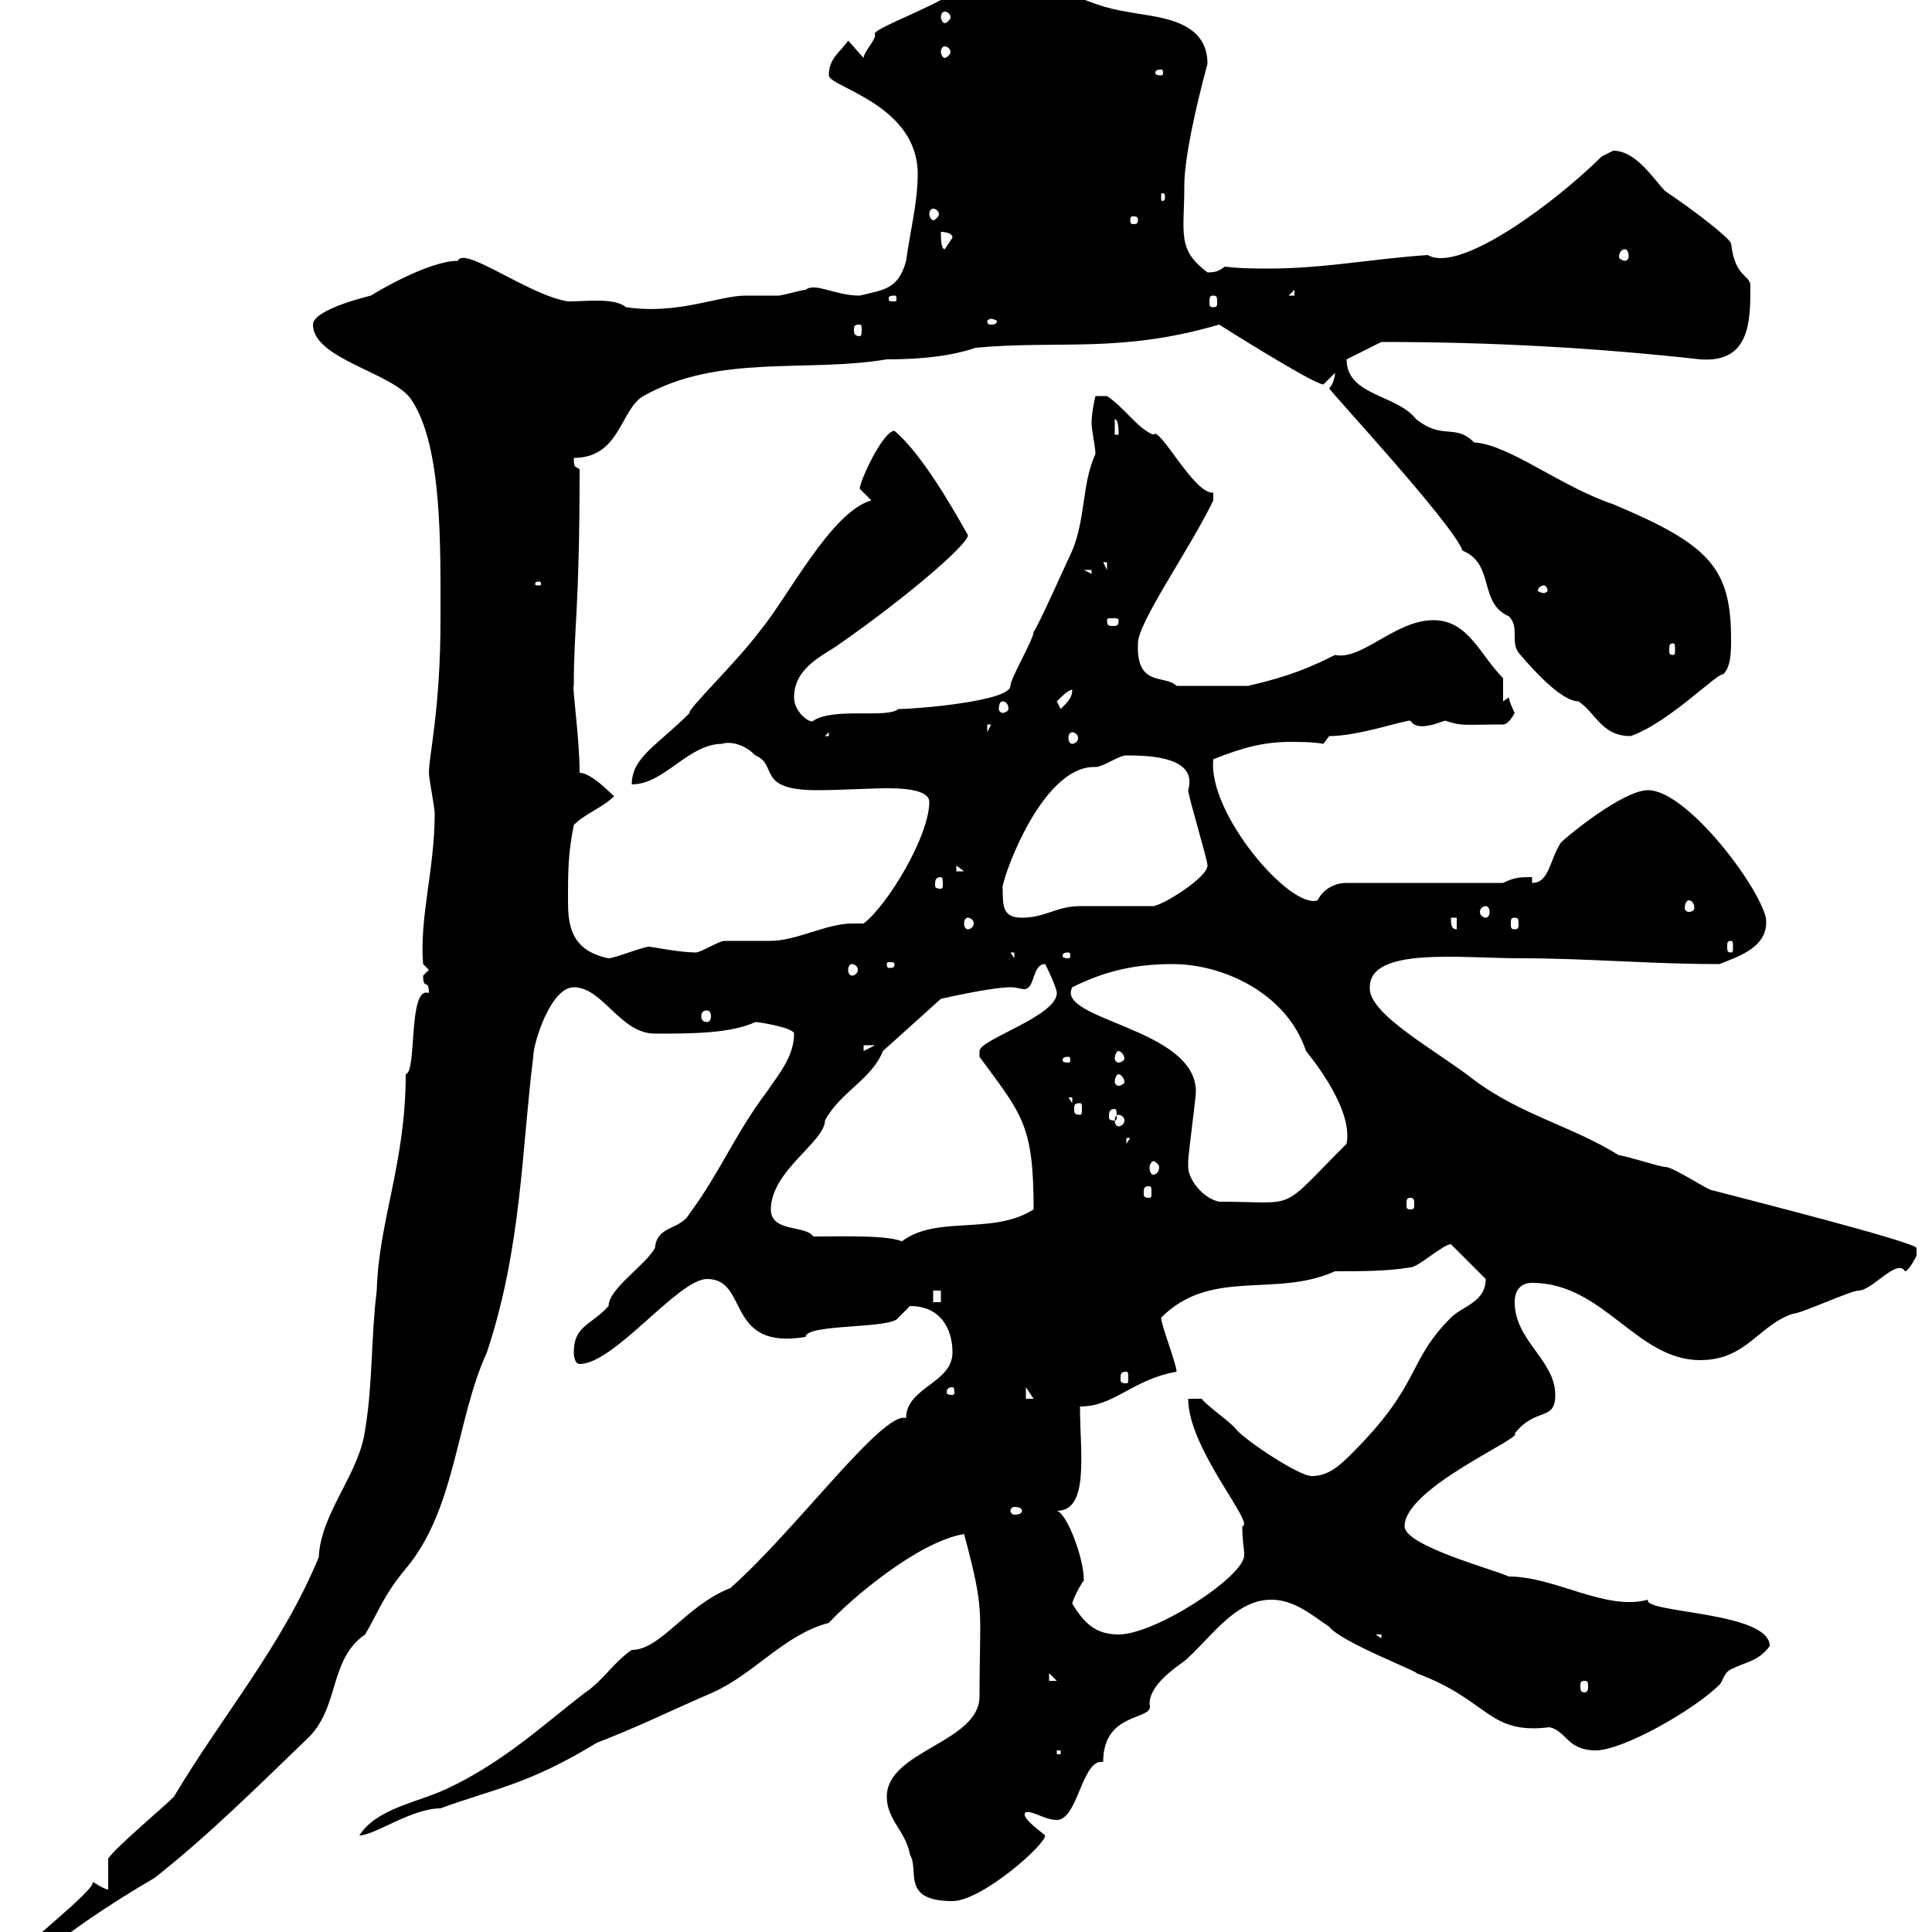 <svg xmlns="http://www.w3.org/2000/svg" xmlns:xlink="http://www.w3.org/1999/xlink" width="300" height="300"><path d="M2.40 304.20C2.40 305.10 2.70 305.10 3.60 306C9.60 300.60 16.80 295.80 24 291.60C32.40 285 40.20 277.20 47.70 270C52.80 265.20 51 257.70 56.70 253.80C58.80 250.20 59.70 247.50 63 243.60C70.80 234.30 70.80 220.50 75.60 210C81 193.80 81 178.50 82.80 164.10C82.80 162 85.50 153.30 89.10 153.30C93.60 153.30 96.30 160.50 101.70 160.50C107.40 160.50 113.40 160.50 117.30 158.70C117.90 158.70 123.30 159.60 123.30 160.50C123.30 164.10 120.90 166.80 119.10 169.50C114.30 175.80 111.60 182.40 107.10 188.40C105.60 191.10 102 190.20 101.70 193.80C100.20 196.50 94.50 200.10 94.50 202.80C91.80 205.80 89.10 205.80 89.10 210C89.10 210 89.10 211.80 90 211.80C95.40 211.80 105.30 198.60 109.80 198.60C116.40 198.60 112.50 209.70 125.10 207.60C125.10 205.50 138.60 206.40 139.50 204.60C139.50 204.60 141.30 202.80 141.30 202.80C146.10 202.80 147.90 206.40 147.90 210C147.90 214.80 140.70 215.40 140.70 220.20C137.10 219 123.60 237.60 113.40 246.60C106.50 249.30 102.60 256.20 98.10 256.20C95.40 258 93.60 261 90.90 262.80C84.60 267.60 78.30 273.60 69.30 277.80C64.80 279.90 58.50 280.80 55.80 285C58.20 285 63.90 280.80 68.40 280.80C76.50 277.80 81.90 277.20 92.70 270.60C99 268.20 104.40 265.50 110.70 262.80C117.30 259.80 121.80 253.80 128.70 252C132 248.40 142.50 239.40 149.70 238.20C153 250.50 152.10 249.60 152.10 263.40C152.10 270.60 137.70 271.80 137.70 279C137.70 282.60 140.70 284.40 141.30 288C142.80 290.40 139.80 295.20 147.90 295.20C152.40 295.20 162.30 286.50 162.30 285C160.80 283.80 158.40 282 159.30 281.40C160.20 281.10 162.30 282.60 164.10 282.60C167.40 282.60 168 273 171.30 273.60C171.30 265.50 179.40 267.30 178.50 264.60C178.50 261 184.20 258 184.50 257.40C188.40 253.80 192 248.40 197.40 248.40C201 248.40 203.70 250.80 206.40 252.60C208.20 255 220.80 259.80 219.90 259.80C231.30 264 231 269.40 240.60 268.20C243.30 268.80 243.30 271.80 247.80 271.80C252 271.80 263.10 265.50 267 261.60C267.60 261 267.60 259.80 268.80 259.20C271.20 258 273 258 274.80 255.60C274.80 250.20 255 250.50 255.90 248.40C249.30 250.20 241.50 244.80 234.30 244.80C231.60 243.60 218.10 240 218.10 237C218.10 231 236.70 223.20 235.20 222.60C238.50 218.40 241.50 220.80 241.50 216.60C241.50 211.20 235.20 208.20 235.20 202.20C235.20 200.40 236.10 199.20 237.90 199.20C249 199.20 254.10 211.20 264 211.20C271.20 211.20 273 205.80 278.40 204C279.60 204 287.40 200.40 288.60 200.40C290.70 200.40 294.60 195.30 295.80 197.40C296.40 197.40 297.60 195 297.60 195C297.60 195 297.60 195 297.60 193.80C297.60 192.90 270.30 186 265.80 184.80C265.20 184.80 259.80 181.20 258.60 181.20C257.70 181.20 252.30 179.40 251.40 179.40C244.20 174.90 236.10 173.10 228.90 167.70C223.20 163.20 212.40 157.50 212.70 153.30C212.70 147 226.80 148.80 236.10 148.80C246.60 148.80 255.90 149.70 267 149.70C270 148.50 274.80 147 274.20 142.50C273 137.40 261.90 122.70 255.90 122.70C252 122.70 243.30 129.90 242.40 130.80C240.60 133.50 240.60 137.10 237.90 137.10L237.90 136.20C236.10 136.20 235.20 136.20 233.40 137.10L209.10 137.10C207.30 137.10 205.50 138 204.60 139.80C200.40 141.30 187.50 126.30 188.40 117.90C192.90 116.10 196.20 115.20 200.40 115.20C201.90 115.20 203.70 115.20 205.50 115.50L206.40 114.30C210.90 114.30 217.80 111.90 219 111.90C219.90 113.40 222.30 112.50 222.60 112.50C222.60 112.50 224.40 111.90 224.40 111.90C227.10 112.80 227.10 112.50 233.40 112.50C234.30 112.50 235.20 110.70 235.20 110.70C235.20 110.70 234.30 108.90 234.30 108.30C234.30 108.30 233.40 108.90 233.40 108.90L233.40 105.30C229.80 101.70 228 96.30 222.60 96.30C216.60 96.30 211.50 102.60 207.30 101.70C203.70 103.50 200.40 105 193.80 106.50L182.70 106.50C180.90 104.70 176.40 106.80 176.70 99.90C176.70 96.60 184.80 85.20 188.40 77.70C188.40 77.70 188.40 77.70 188.40 76.50C185.40 76.80 180 66 179.10 67.50C176.70 66.60 174.60 63.30 171.90 61.50L170.10 61.50C170.10 61.50 169.50 63.90 169.50 65.70C169.50 66.90 170.10 69.30 170.10 70.50C168 75 168.60 80.40 166.50 85.50C165.90 86.70 161.10 97.50 160.50 98.10C160.50 99.30 156.90 105.30 156.90 106.50C156.90 108.90 142.20 110.10 139.50 110.10C137.70 111.60 129.60 109.80 126.30 111.90C126 112.50 123.30 110.70 123.30 108.30C123.30 103.50 128.10 101.70 130.50 99.90C140.40 93 150.30 84.60 150.30 83.10C147.60 78.30 143.10 70.50 138.90 66.90C137.10 66.90 133.50 74.70 133.50 75.90C133.50 75.90 135.30 77.70 135.30 77.70C129 79.50 122.40 92.70 117.90 98.10C114.30 102.90 106.50 110.40 107.10 110.70C102 115.80 98.10 117.60 98.10 121.80C103.20 121.80 106.80 115.50 112.20 115.50C111.90 115.50 114.60 114.60 117.30 117.30C120.90 118.80 117.30 122.70 126.90 122.70C130.50 122.70 135 122.40 138 122.40C141.60 122.40 144.30 123 144.30 124.50C144.30 129.90 137.70 140.70 134.10 143.40C133.50 143.40 133.20 143.40 132.30 143.40C128.40 143.40 123.60 146.10 119.70 146.10C119.10 146.10 113.40 146.10 112.50 146.10C111.60 146.10 108.90 147.90 108 147.90C105.60 147.90 101.10 147 100.80 147C99.90 147 95.40 148.80 94.50 148.80C88.50 147.60 88.20 143.40 88.20 139.80C88.20 135.30 88.20 132.60 89.10 128.10C90.90 126.30 93.60 125.40 95.40 123.60C95.70 124.20 92.10 120 90 120C90 114.60 88.80 106.50 89.10 106.50C89.10 97.20 90 94.80 90 72.90C89.40 72.30 89.10 72.90 89.10 71.10C96.30 71.10 96.30 63.60 99.90 61.50C111.60 54.90 125.10 57.90 137.70 55.80C145.80 55.80 149.70 54.60 151.50 54C164.40 52.80 174 54.90 189.30 50.40C189.30 50.40 204 59.70 205.50 59.70L207.30 57.90C207.30 58.50 207 59.70 206.40 60.30C206.10 60.30 225.60 81.30 227.10 85.50C232.20 87.60 229.50 93.60 234.30 95.70C236.10 97.50 234.30 99.90 236.10 101.70C237.90 103.80 242.40 108.90 245.10 108.90C247.80 110.70 248.70 114.30 253.20 114.30C259.20 112.20 266.70 104.40 267.60 104.70C268.80 103.50 268.80 101.10 268.80 99.30C268.80 88.20 265.50 84.60 250.50 78.30C242.40 75.60 234.30 69 228.90 68.70C225.90 65.70 224.10 68.40 219.90 65.10C216.90 61.20 209.10 61.50 209.10 55.80L214.50 53.10C231.60 53.10 247.80 54 264 55.80C271.80 56.40 271.80 49.80 271.80 44.40C271.80 42.60 269.40 43.20 268.80 37.80C268.50 36.90 263.10 32.70 258.60 29.70C256.80 27.90 254.10 23.40 250.50 23.40C250.50 23.40 248.70 24.30 248.70 24.30C242.10 30.90 226.80 42.60 221.70 39.60C213 40.20 205.50 41.70 197.10 41.70C195 41.70 192.60 41.70 190.20 41.40C189.30 42 189 42.30 187.50 42.30C182.70 38.70 183.90 36.30 183.90 28.80C183.90 24.60 185.70 16.50 187.50 9.90C187.50 2.70 179.10 2.70 174.90 1.80C168.60 0.90 162.30-3 157.50-5.40C155.10-5.40 148.80 0 146.40 0C146.40 0 146.10 0 146.10 0C141.60 2.40 135 4.80 135.90 5.40C135.90 6.30 134.10 8.10 134.10 9L131.70 6.30C130.50 8.10 128.70 9 128.70 11.70C128.70 13.50 142.50 16.20 142.50 27C142.50 31.50 141.30 36 140.70 40.50C139.50 45 137.10 45 133.50 45.90C129.60 45.90 126.60 43.80 125.10 45C124.50 45 121.50 45.90 120.90 45.90C119.40 45.90 117.60 45.90 115.80 45.90C111.60 45.90 105.30 48.90 97.20 47.70C95.40 46.20 91.20 46.80 88.20 46.80C82.20 45.90 72 38.10 71.10 40.50C66.60 40.50 58.50 45.30 57.60 45.90C57.60 45.90 48.60 48 48.60 50.40C48.60 55.80 61.20 57.90 63.90 62.10C68.70 69.30 68.40 84.60 68.40 96.30C68.40 110.10 66.60 117.30 66.60 120C66.60 120.90 67.50 125.40 67.50 126.30C67.50 135 65.10 142.50 65.70 149.70L66.60 150.60C66.60 150.60 65.70 151.50 65.70 151.50C65.70 153.90 66.60 151.80 66.60 154.20C63.30 153 64.80 166.50 63 166.80C63 180.60 58.80 189.60 58.50 200.40C57.60 207.60 57.90 214.80 56.70 222C55.80 228.90 49.80 234.90 49.50 241.80C43.80 255.60 34.50 266.40 27 279C25.20 280.80 18 286.80 16.80 288.60L16.80 293.40C16.20 293.40 14.40 292.20 14.40 292.20C15 293.40 2.70 302.70 2.40 304.20ZM6 301.20C6.30 301.20 6.60 301.50 6.60 302.40C6.60 302.70 6.30 303 6 303C5.70 303 5.40 302.70 5.40 302.40C5.40 301.50 5.70 301.20 6 301.20ZM164.10 271.80L164.70 271.80L164.70 272.40L164.10 272.40ZM246 261C246.60 261 246.60 261.30 246.60 261.90C246.60 262.20 246.60 262.80 246 262.80C245.40 262.80 245.40 262.20 245.40 261.90C245.40 261.30 245.40 261 246 261ZM162.90 259.80L164.10 261L162.90 261ZM213.60 253.80L214.50 253.80L214.50 254.40ZM166.50 249C166.50 248.70 167.40 246.60 168.30 245.40C168.30 241.80 165.60 234.90 164.10 234.60C169.20 234.60 167.70 225.60 167.70 218.40C173.10 218.40 175.80 214.20 182.70 213C182.70 211.80 180.30 205.80 180.30 204.60C188.10 196.80 198 201.60 207.30 197.40C211.50 197.40 215.40 197.40 219 196.80C220.20 196.80 224.10 193.20 225.30 193.20L230.70 198.60C230.70 202.20 227.10 202.80 225.30 204.60C218.40 211.50 220.80 214.80 210 225.60C208.20 227.40 206.40 229.20 203.70 229.20C201.60 229.20 193.20 223.50 192 222C191.10 220.80 187.50 218.40 186.60 217.20L184.50 217.20C184.50 225 195 236.70 192.90 237C192.90 239.40 193.20 240.30 193.20 241.50C193.20 244.80 179.40 253.80 173.70 253.80C170.10 253.80 168.30 252 166.50 249ZM158.70 234.60C158.70 234.90 158.40 235.20 157.50 235.20C157.20 235.20 156.90 234.90 156.90 234.60C156.90 234.30 157.20 234 157.50 234C158.40 234 158.70 234.30 158.70 234.60ZM159.30 215.40L160.50 217.20L159.30 217.20ZM147.90 215.40C148.20 215.40 148.20 216 148.20 216.30C148.20 216.30 148.20 216.60 147.90 216.60C147 216.60 147 216.30 147 216.30C147 216 147 215.40 147.90 215.40ZM174.90 213C175.20 213 175.20 213.30 175.20 214.20C175.20 214.50 175.20 214.80 174.90 214.80C174 214.80 174 214.50 174 214.20C174 213.30 174 213 174.90 213ZM144.90 200.40L146.10 200.40L146.10 202.20L144.90 202.20ZM126.30 192C125.10 190.20 119.70 191.40 119.70 187.80C119.70 181.80 128.10 177.30 128.10 174C130.50 169.50 135.30 167.70 137.10 163.20L146.10 155.10C146.10 155.10 153.90 153.30 156.90 153.30C157.80 153.30 158.70 153.60 159 153.60C160.80 153.60 160.20 149.70 162.30 149.70C162.30 149.70 164.10 153.30 164.10 154.20C164.10 157.80 152.10 161.40 152.10 163.20C152.10 164.10 152.10 164.10 152.10 164.10C158.70 173.10 160.50 174.60 160.50 187.80C153.90 192 144.90 188.40 139.50 193.20L140.70 193.20C139.50 191.70 131.40 192 126.30 192ZM184.50 181.20C184.50 180.30 184.50 180.30 184.50 180.30C184.50 179.40 185.70 170.40 185.70 169.50C185.70 159.60 163.80 158.40 166.50 153.30C171.90 150.60 176.70 149.70 182.10 149.70C189.90 149.70 199.80 154.20 202.80 163.20C205.20 166.20 210 172.80 209.10 177.60C198.30 188.40 201.90 186.60 189.30 186.60C186.60 186 184.50 183 184.50 181.20ZM219 186C219.60 186 219.60 186.30 219.60 187.20C219.60 187.50 219.60 187.80 219 187.80C218.40 187.80 218.40 187.50 218.40 187.20C218.40 186.30 218.40 186 219 186ZM178.50 184.20C178.80 184.20 178.80 184.50 178.80 185.40C178.80 185.70 178.80 186 178.50 186C177.60 186 177.60 185.70 177.60 185.40C177.60 184.50 177.60 184.20 178.50 184.20ZM179.10 180.30C179.40 180.30 180 180.90 180 181.20C180 182.10 179.40 182.40 179.10 182.40C178.80 182.40 178.50 182.10 178.50 181.20C178.50 180.90 178.80 180.30 179.10 180.30ZM174.90 176.70L175.50 176.70L174.90 177.60ZM173.70 173.10C174 173.10 174.60 173.40 174.60 174C174.60 174.60 174 174.90 173.70 174.90C173.40 174.90 173.10 174.60 173.10 174C173.10 173.40 173.40 173.10 173.70 173.10ZM173.10 172.20C173.40 172.20 173.40 172.80 173.40 173.40C173.40 173.70 173.40 174 173.10 174C172.20 174 172.20 173.70 172.20 173.40C172.20 172.80 172.20 172.20 173.10 172.20ZM167.70 171.30C168 171.30 168 171.60 168 172.20C168 172.80 168 173.10 167.70 173.10C166.80 173.10 166.80 172.80 166.80 172.20C166.80 171.60 166.80 171.30 167.70 171.30ZM165.90 170.40L166.50 170.40L166.50 171.30ZM173.70 166.80C174 166.80 174.60 167.40 174.60 168C174.60 168.30 174 168.60 173.70 168.60C173.40 168.60 173.10 168.30 173.10 168C173.10 167.40 173.40 166.80 173.70 166.80ZM165.90 164.10C166.20 164.10 166.20 164.40 166.20 164.70C166.20 164.70 166.20 165 165.90 165C165 165 165 164.70 165 164.70C165 164.40 165 164.10 165.90 164.10ZM173.70 163.20C174 163.20 174.60 163.80 174.60 164.40C174.60 164.70 174 165 173.70 165C173.40 165 173.10 164.70 173.10 164.40C173.10 163.80 173.40 163.20 173.70 163.20ZM134.10 162.30L135.90 162.30L134.10 163.20ZM109.80 156.90C110.10 156.90 110.40 157.20 110.40 157.80C110.40 158.40 110.10 158.70 109.80 158.70C109.20 158.70 108.90 158.40 108.90 157.80C108.90 157.20 109.20 156.90 109.80 156.90ZM132.30 149.70C132.60 149.70 133.20 150 133.20 150.60C133.20 151.20 132.60 151.50 132.30 151.50C132 151.50 131.70 151.20 131.70 150.60C131.70 150 132 149.70 132.30 149.70ZM138.90 149.70C138.90 150.30 138.60 150.30 138 150.30C138 150.30 137.70 150.30 137.70 149.70C137.70 149.40 138 149.40 138 149.40C138.60 149.40 138.90 149.40 138.90 149.70ZM156.90 147.90L157.50 147.90L157.50 148.80ZM165.90 147.90C166.20 147.90 166.20 148.20 166.20 148.50C166.20 148.50 166.20 148.80 165.90 148.80C165 148.80 165 148.50 165 148.50C165 148.20 165 147.90 165.90 147.90ZM268.80 146.10C269.10 146.10 269.10 146.40 269.10 147C269.10 147.60 269.10 147.90 268.80 147.90C268.20 147.90 268.20 147.60 268.20 147C268.20 146.40 268.20 146.10 268.80 146.10ZM225.30 142.50L226.20 142.50L226.20 144.30C225.30 144.30 225.30 143.40 225.30 142.50ZM150.30 142.50C150.60 142.50 151.20 142.80 151.20 143.40C151.20 144 150.60 144.30 150.30 144.30C150 144.30 149.70 144 149.70 143.40C149.70 142.80 150 142.50 150.30 142.50ZM235.20 142.50C235.80 142.50 235.80 142.80 235.80 143.40C235.80 144 235.80 144.30 235.20 144.30C234.60 144.30 234.60 144 234.60 143.40C234.60 142.80 234.60 142.50 235.20 142.50ZM155.70 138C155.10 138 161.40 118.80 170.10 119.10C171.30 119.10 173.70 117.30 174.90 117.30C178.80 117.30 186 117.60 184.50 122.70C184.50 123.60 187.50 133.50 187.50 134.40C187.50 136.20 180.90 140.40 179.10 140.70C177.30 140.70 169.50 140.70 167.70 140.70C164.10 140.70 162.30 142.50 158.70 142.50C155.70 142.50 155.70 140.70 155.70 138ZM230.70 140.70C231 140.70 231.30 141 231.30 141.60C231.30 142.20 231 142.50 230.70 142.50C230.40 142.50 229.80 142.20 229.80 141.60C229.80 141 230.40 140.70 230.70 140.70ZM262.20 139.80C262.80 139.80 263.10 140.40 263.10 141C263.10 141.30 262.80 141.60 262.20 141.60C261.90 141.60 261.60 141.30 261.60 141C261.60 140.40 261.90 139.80 262.20 139.80ZM146.10 136.20C146.40 136.20 146.40 136.80 146.40 137.40C146.40 137.70 146.40 138 146.10 138C145.20 138 145.20 137.70 145.20 137.40C145.20 136.80 145.20 136.20 146.10 136.20ZM148.50 134.40L149.70 135.30L148.50 135.30ZM128.70 113.70L128.70 114.30L128.10 114.30ZM166.50 113.70C166.80 113.70 167.40 114 167.40 114.60C167.40 115.20 166.80 115.50 166.50 115.50C166.20 115.50 165.90 115.20 165.90 114.60C165.90 114 166.20 113.70 166.50 113.70ZM153.30 112.50L153.90 112.50L153.30 113.70ZM155.70 108.90C156 108.90 156.60 109.20 156.60 110.10C156.60 110.40 156 110.70 155.70 110.70C155.40 110.70 155.10 110.40 155.10 110.10C155.10 109.20 155.40 108.90 155.70 108.90ZM164.10 108.90C164.70 108.30 165.90 107.10 166.50 107.10C166.50 108.30 165.90 108.90 164.70 110.10ZM259.80 99.90C260.10 99.90 260.10 100.20 260.10 101.10C260.10 101.40 260.10 101.70 259.80 101.70C259.20 101.70 259.20 101.40 259.20 101.10C259.20 100.20 259.20 99.90 259.80 99.90ZM173.70 96.30C173.70 97.20 173.40 97.20 172.80 97.20C172.20 97.20 171.90 97.20 171.90 96.30C171.90 96 172.20 96 172.80 96C173.40 96 173.70 96 173.70 96.30ZM239.70 90.90C240 90.90 240.30 91.20 240.30 91.80C240.30 91.80 240 92.10 239.70 92.10C239.40 92.10 238.80 91.80 238.80 91.80C238.80 91.20 239.40 90.90 239.70 90.90ZM83.70 90.30C84 90.30 84 90.60 84 90.60C84 90.90 84 90.90 83.70 90.90C83.10 90.90 83.10 90.90 83.10 90.60C83.10 90.60 83.10 90.30 83.70 90.30ZM168.30 88.50L169.50 88.50L169.50 89.10ZM171.30 87.30L171.90 87.30L171.90 88.50ZM173.10 65.10C173.70 65.10 173.70 66.90 173.70 67.50L173.10 67.50ZM133.50 50.40C133.80 50.40 133.80 50.70 133.80 51.30C133.80 51.60 133.80 52.20 133.50 52.20C132.60 52.20 132.60 51.60 132.60 51.30C132.60 50.70 132.60 50.40 133.50 50.40ZM153.90 49.50C154.20 49.50 154.80 49.80 154.80 49.80C154.80 50.40 154.20 50.40 153.90 50.40C153.60 50.40 153.30 50.40 153.30 49.80C153.30 49.80 153.60 49.50 153.90 49.50ZM138.90 45.90C139.20 45.90 139.20 46.20 139.20 46.20C139.20 46.80 139.20 46.80 138.90 46.80C138 46.80 138 46.80 138 46.20C138 46.20 138 45.90 138.90 45.90ZM188.40 45.90C189 45.90 189 46.20 189 47.10C189 47.40 189 47.70 188.40 47.70C187.80 47.70 187.80 47.40 187.80 47.10C187.80 46.20 187.80 45.90 188.40 45.90ZM201 45L201 45.90L200.10 45.90ZM252.30 38.70C252.60 38.70 252.90 39 252.90 39.90C252.90 40.20 252.60 40.50 252.30 40.50C252 40.50 251.40 40.20 251.40 39.90C251.40 39 252 38.70 252.30 38.70ZM146.10 36C146.10 36 147.90 36 147.90 36.90C147.90 36.90 146.70 38.70 146.70 38.70C146.10 38.70 146.10 36.90 146.10 36ZM176.70 34.20C176.70 34.80 176.40 34.80 175.80 34.80C175.80 34.80 175.50 34.80 175.50 34.20C175.50 33.60 175.80 33.60 175.80 33.60C176.40 33.60 176.70 33.60 176.70 34.20ZM144.90 32.40C145.20 32.40 145.80 32.70 145.80 33.30C145.80 33.60 145.20 34.20 144.90 34.20C144.60 34.20 144.30 33.60 144.30 33.30C144.30 32.70 144.60 32.40 144.90 32.40ZM180.90 30.60C180.90 31.20 180.60 31.20 180.60 31.20C180.30 31.20 180.30 31.20 180.30 30.60C180.30 30 180.30 30 180.60 30C180.60 30 180.90 30 180.90 30.60ZM180.30 10.80C180.60 10.80 180.60 11.10 180.60 11.40C180.60 11.40 180.60 11.70 180.30 11.70C179.40 11.70 179.40 11.40 179.40 11.40C179.40 11.10 179.40 10.80 180.30 10.80ZM146.70 7.20C147 7.20 147.60 7.50 147.60 8.10C147.60 8.40 147 9 146.70 9C146.40 9 146.10 8.40 146.10 8.10C146.10 7.50 146.40 7.20 146.70 7.20ZM146.70 1.80C147 1.80 147.60 2.10 147.60 2.70C147.60 3 147 3.60 146.70 3.60C146.40 3.60 146.10 3 146.10 2.70C146.10 2.10 146.40 1.80 146.70 1.80Z"/></svg>